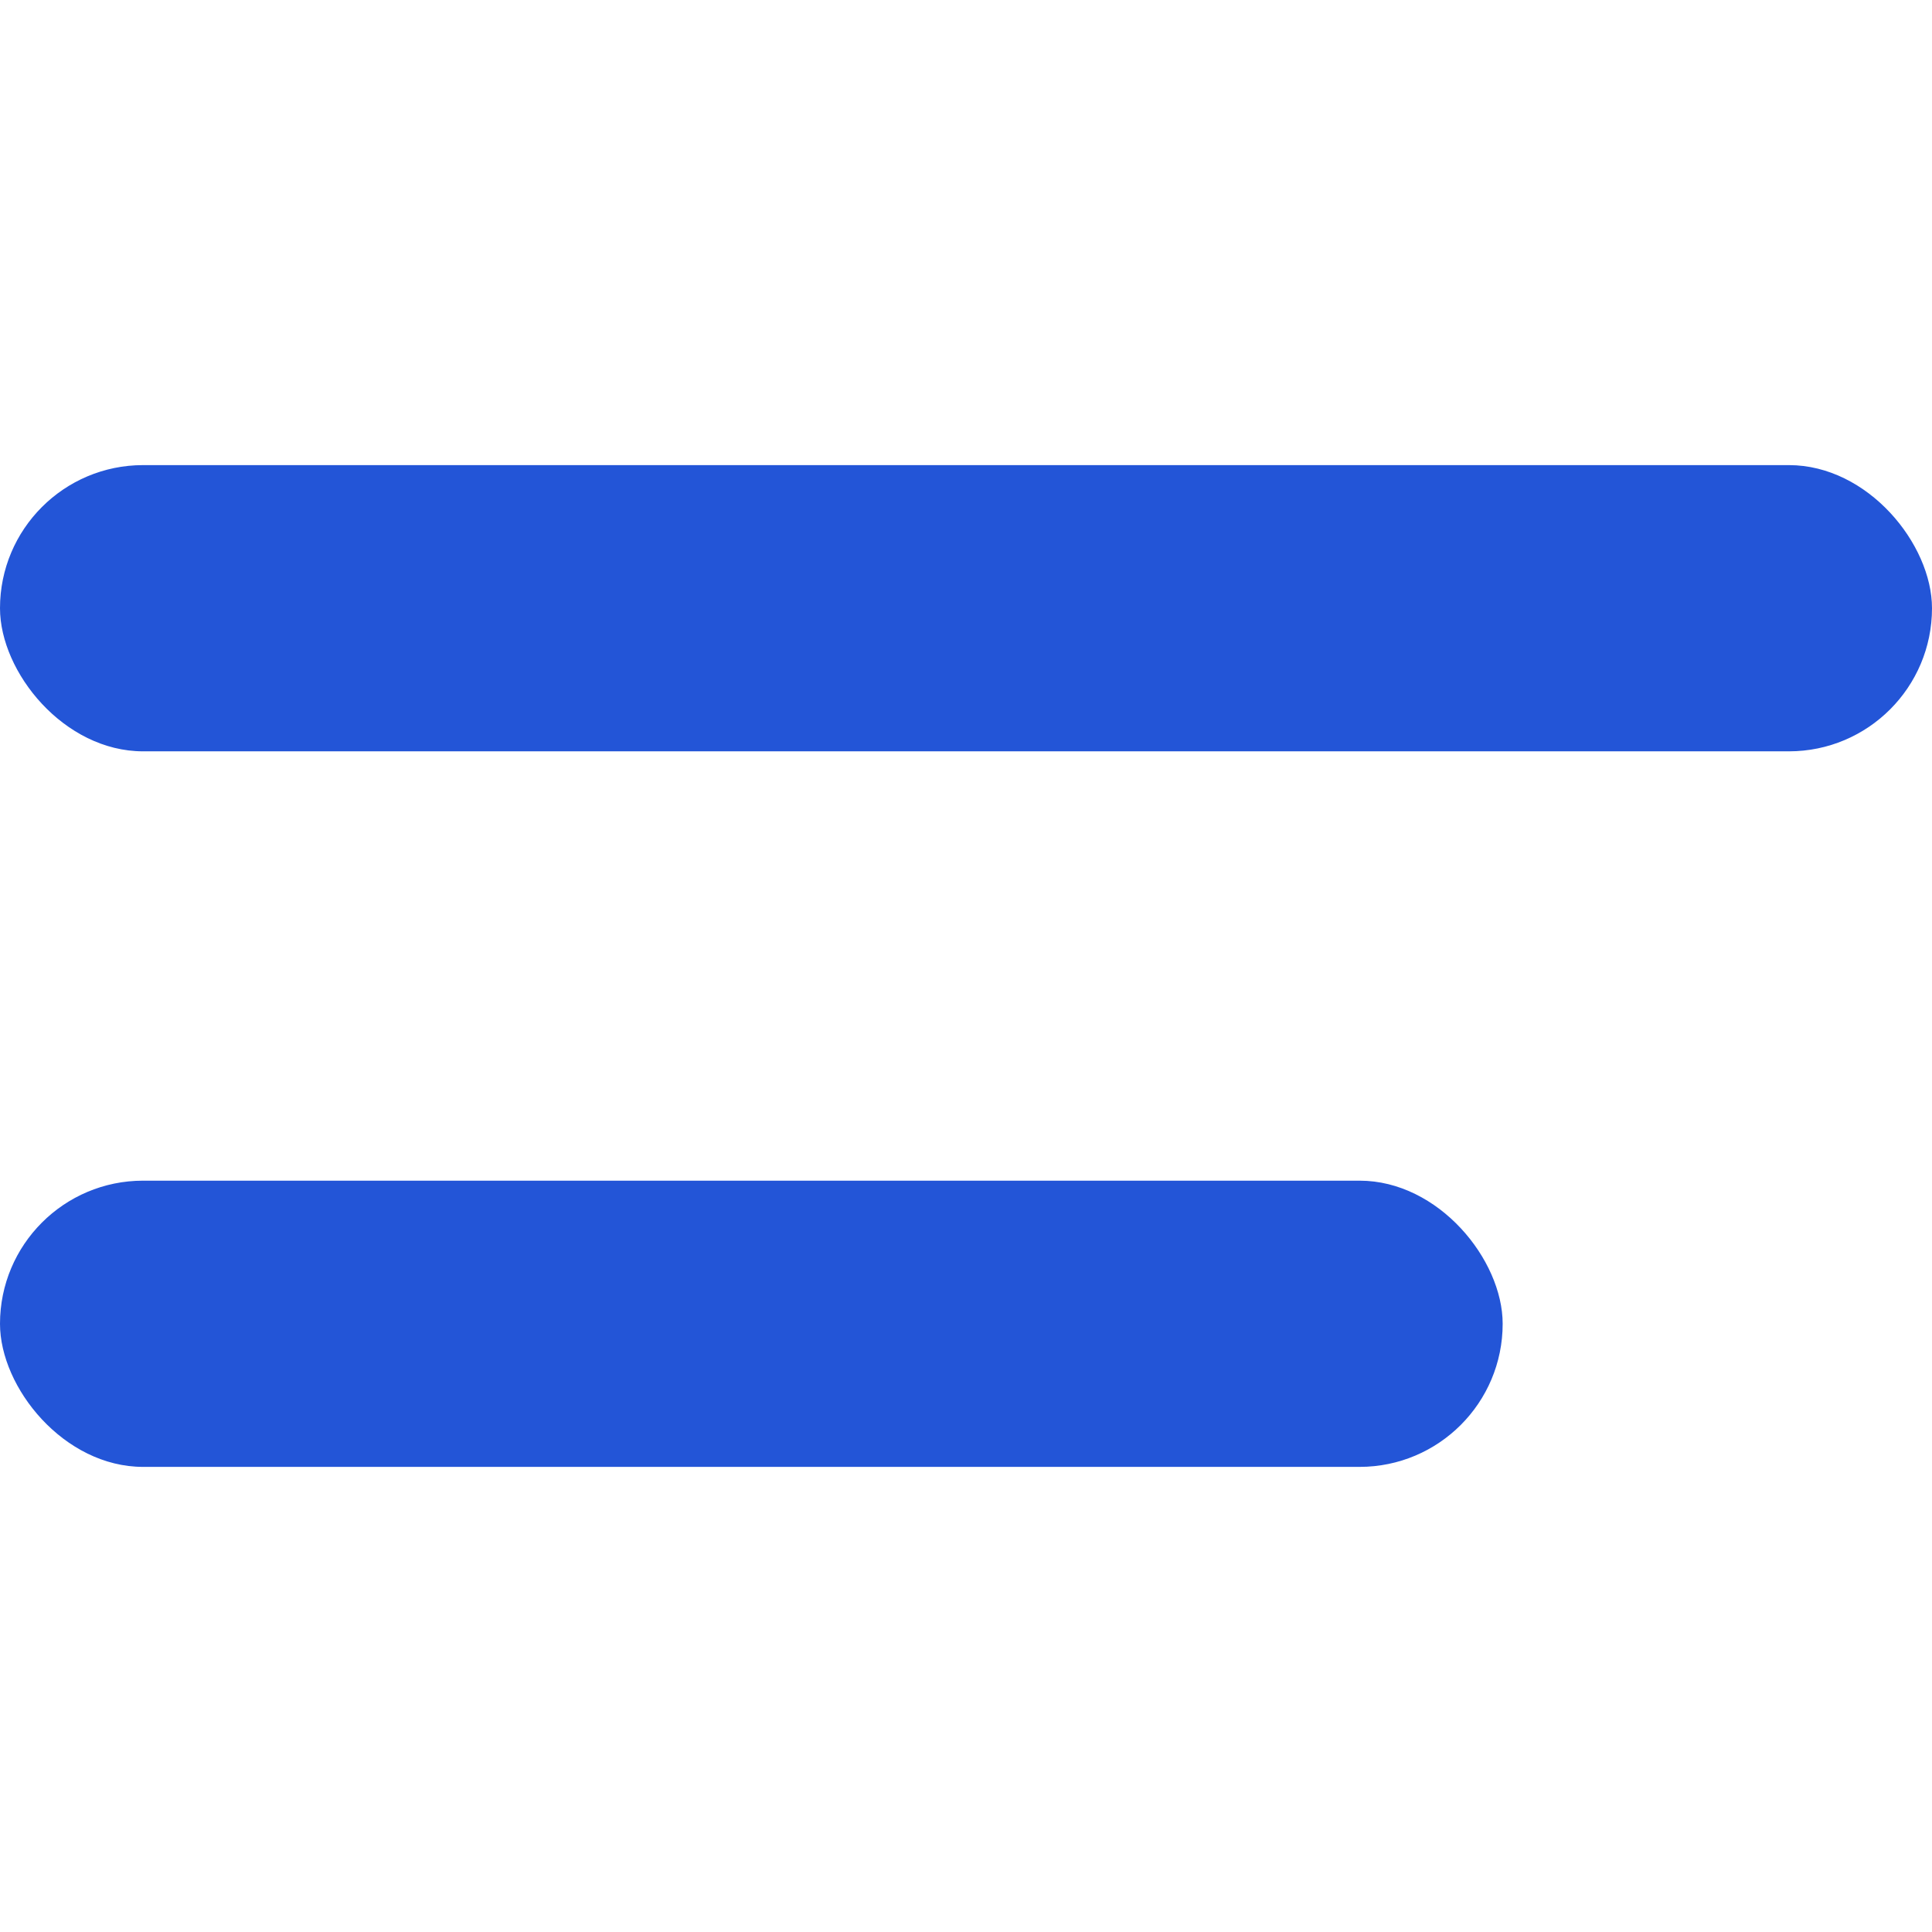 <svg xmlns="http://www.w3.org/2000/svg" xmlns:svgjs="http://svgjs.com/svgjs" xmlns:xlink="http://www.w3.org/1999/xlink" width="288" height="288"><svg xmlns="http://www.w3.org/2000/svg" width="288" height="288" fill="none" viewBox="0 0 27 14"><rect width="27" height="4" fill="#2355d7" class="colorBA1034 svgShape" rx="2"/><rect width="21" height="4" y="10" fill="#2355d7" class="colorBA1034 svgShape" rx="2"/></svg></svg>
